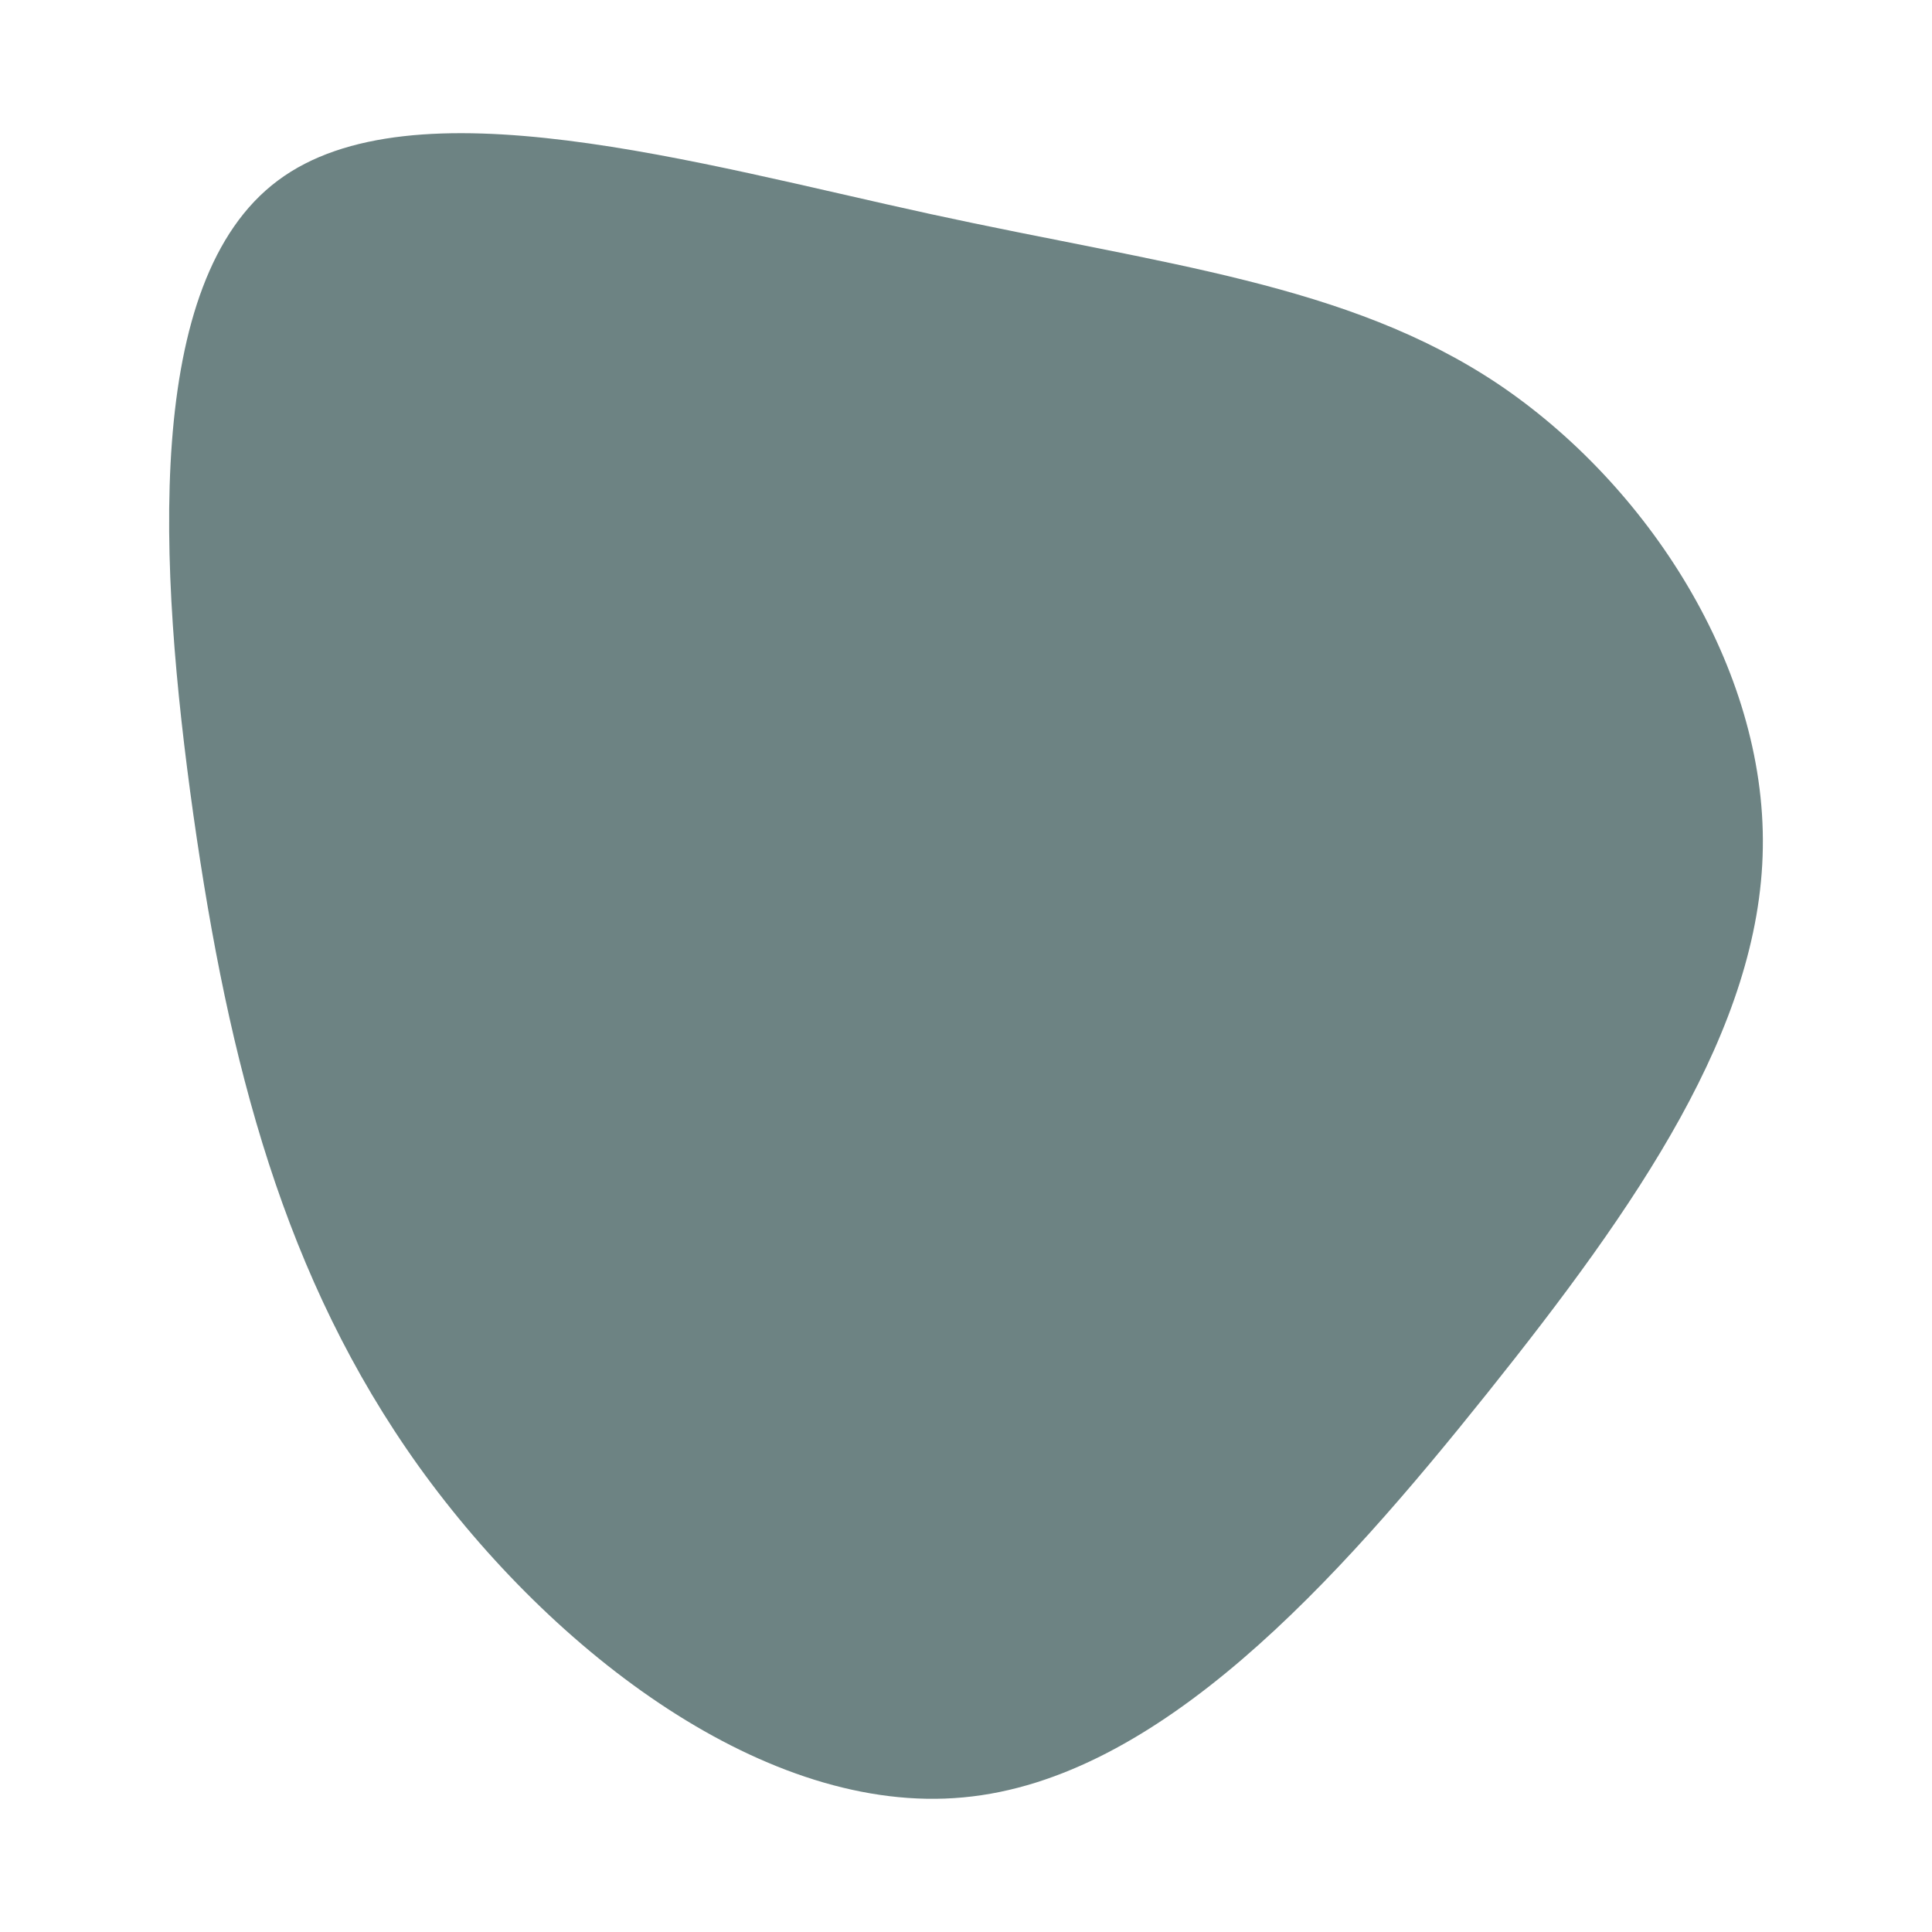 <svg id="visual" opacity="0.7" viewBox="0 0 600 600" width="600" height="600" xmlns="http://www.w3.org/2000/svg" xmlns:xlink="http://www.w3.org/1999/xlink" version="1.1"><g transform="translate(304.859 264.096)"><path d="M160.3 -144.9C206.9 -113.6 243.5 -56.8 242.6 -0.8C241.8 55.2 203.6 110.3 157 168.6C110.3 227 55.2 288.5 -5.7 294.1C-66.5 299.8 -132.9 249.6 -174.8 191.3C-216.6 132.9 -233.8 66.5 -244.8 -11C-255.7 -88.4 -260.4 -176.8 -218.6 -208C-176.8 -239.3 -88.4 -213.4 -15.8 -197.6C56.8 -181.8 113.6 -176.1 160.3 -144.9" fill="#2f4f4f"></path></g></svg>